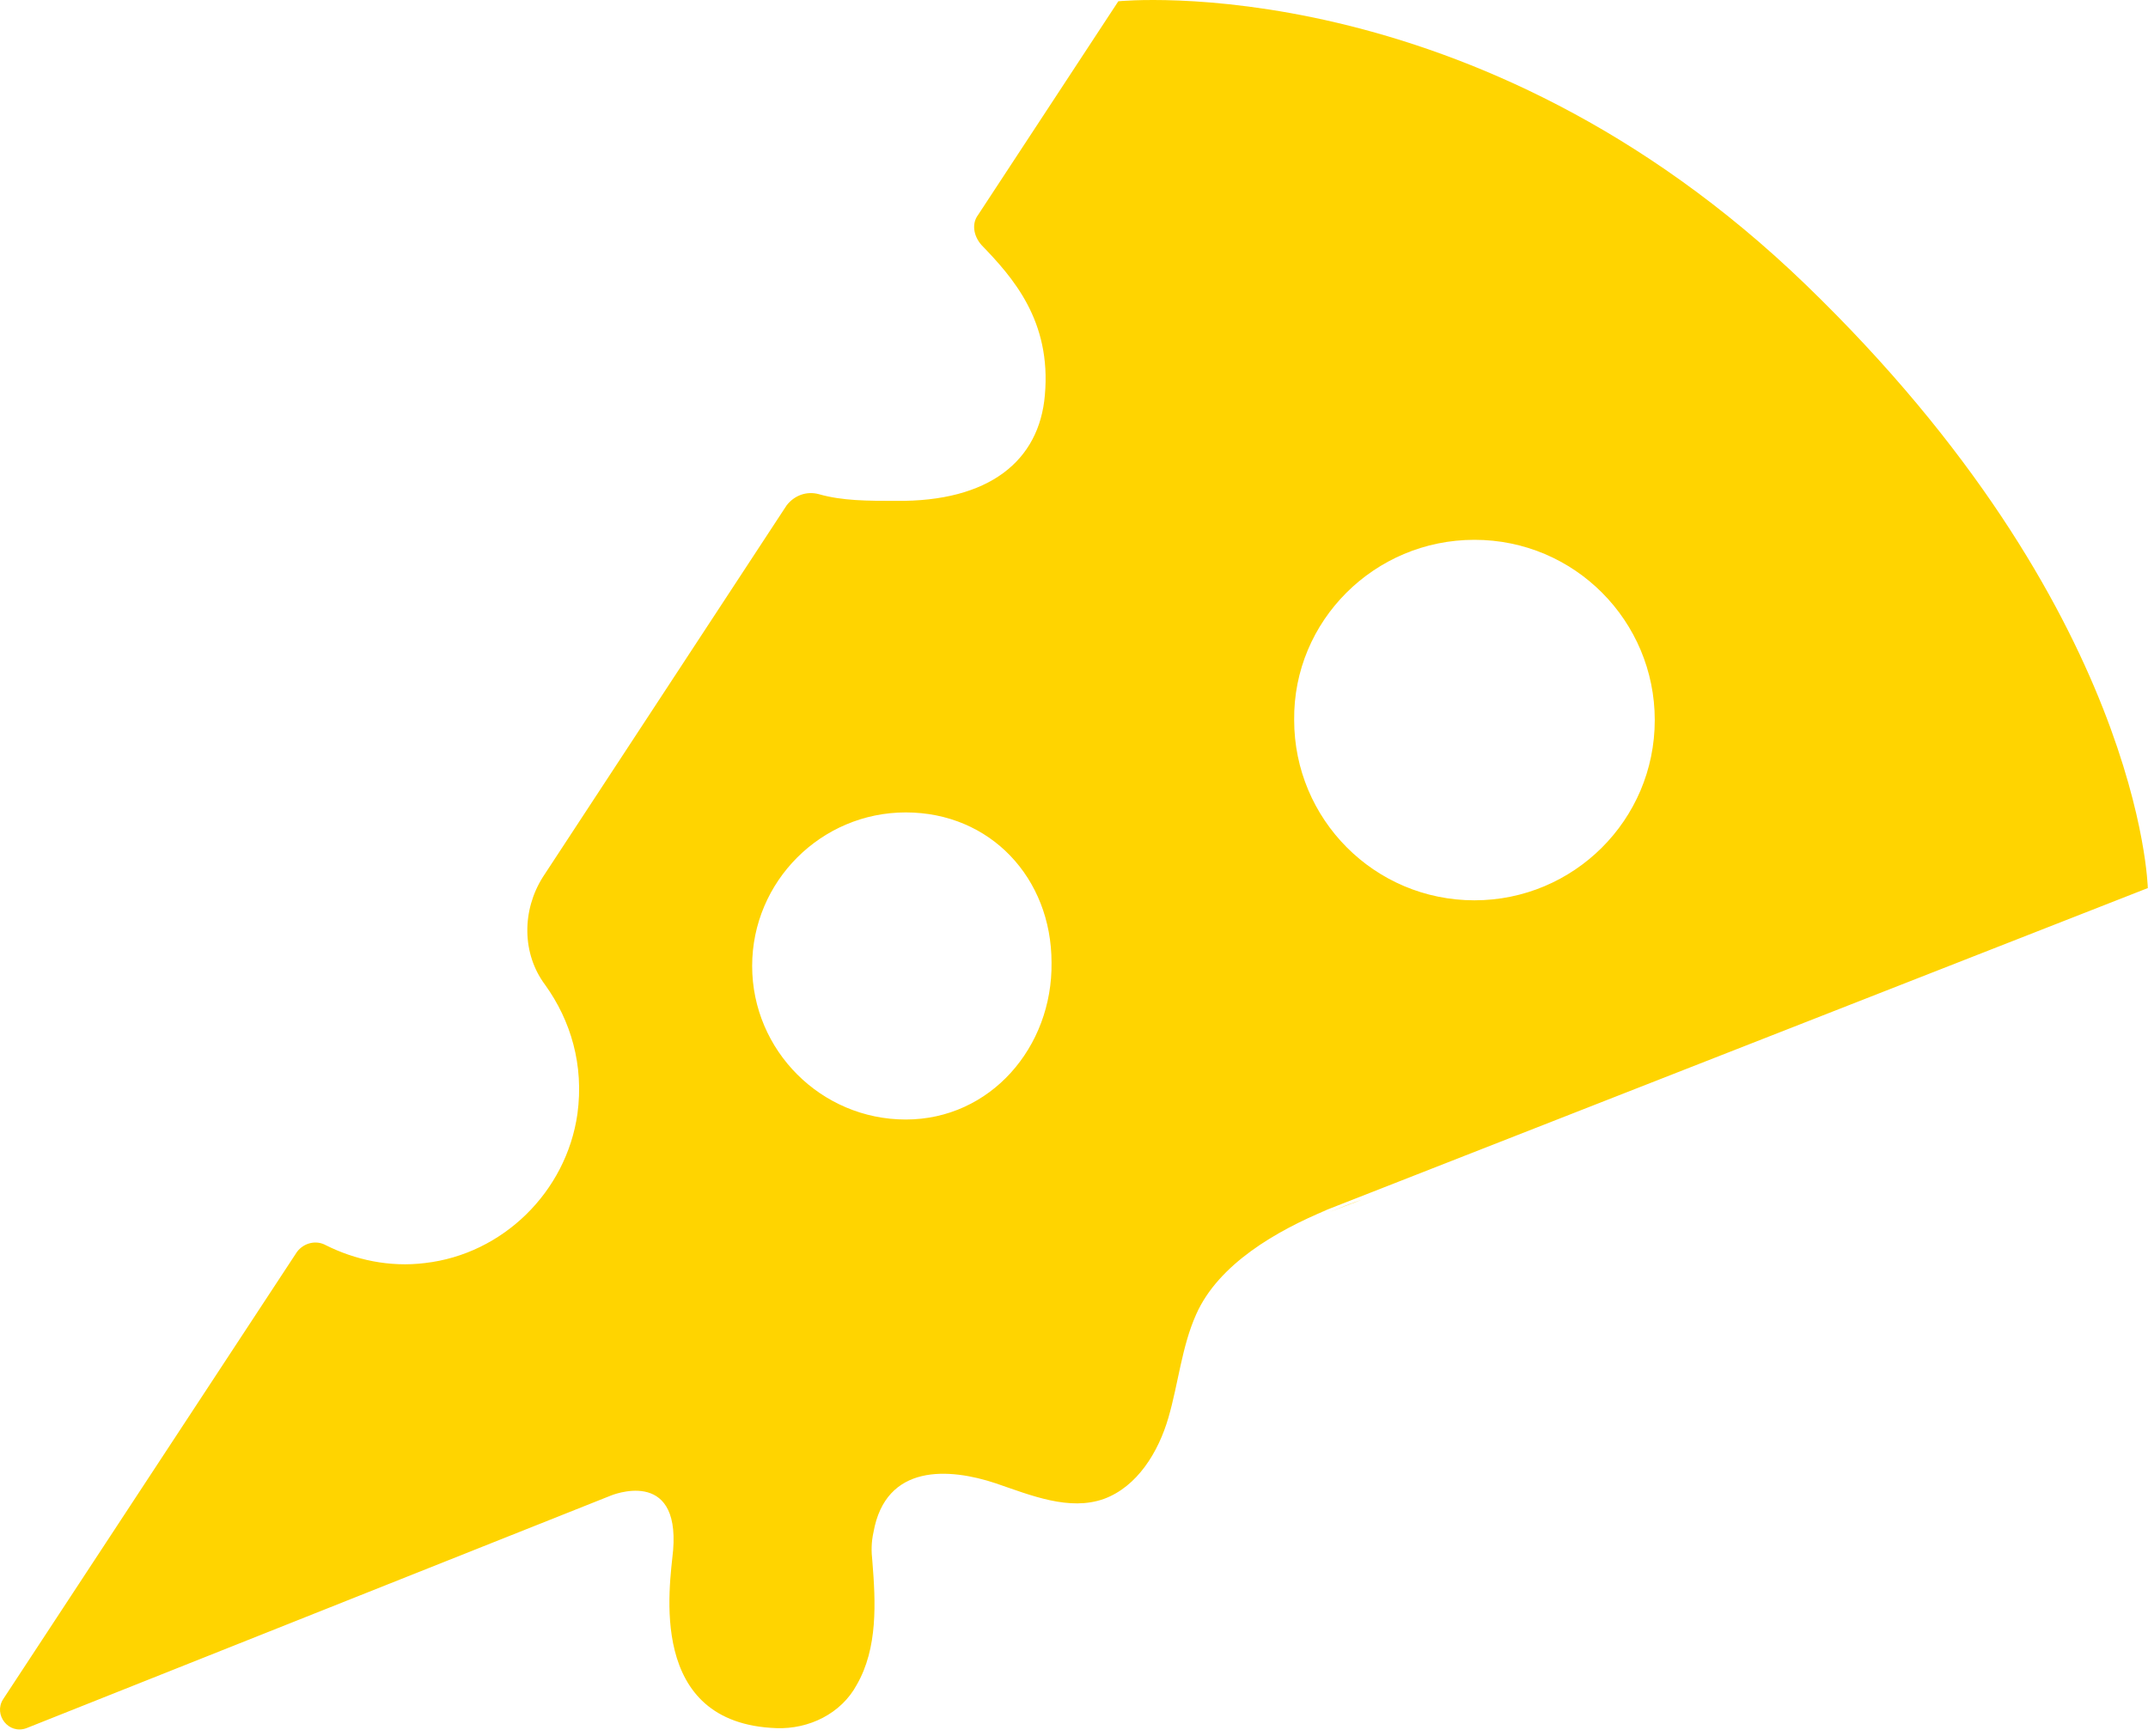 <?xml version="1.0" encoding="UTF-8" standalone="no"?>
<!DOCTYPE svg PUBLIC "-//W3C//DTD SVG 1.1//EN" "http://www.w3.org/Graphics/SVG/1.1/DTD/svg11.dtd">
<svg width="100%" height="100%" viewBox="0 0 193 156" version="1.1" xmlns="http://www.w3.org/2000/svg" xmlns:xlink="http://www.w3.org/1999/xlink" xml:space="preserve" xmlns:serif="http://www.serif.com/" style="fill-rule:evenodd;clip-rule:evenodd;stroke-linejoin:round;stroke-miterlimit:2;">
    <g transform="matrix(1,0,0,1,-112.818,-72.585)">
        <path d="M235.2,180.4C234.3,180.7 233.3,181.1 232.3,181.5L235.2,180.4ZM305.8,152.4C305.8,152.4 305.3,127.4 275.1,98.2C245.3,69.4 213.3,72.7 213.3,72.7L200.7,91.9C200.1,92.7 200.3,93.8 201,94.6C203.8,97.5 207.3,101.4 206.7,108.1C206.2,114 201.7,117.7 193.3,117.6C190.8,117.6 188.5,117.6 186.4,117C185.3,116.7 184.2,117.1 183.5,118L161.6,151.4C159.7,154.4 159.7,158.3 161.8,161.1C164.1,164.3 165.3,168.3 164.7,172.7C163.7,179.7 158,185.3 151,186.1C147.8,186.5 144.7,185.8 142.1,184.5C141.2,184 140.1,184.3 139.5,185.1L113.1,225.3C112.2,226.7 113.6,228.5 115.2,227.9L167.7,207C167.7,207 173.9,204.4 173.3,211.9C173,215.1 170.9,227.5 182.6,227.9C185.5,228 188.4,226.6 189.8,224C191.7,220.7 191.5,216.6 191.2,212.9C191.1,212 191.1,211.2 191.3,210.3C192.4,204.1 198.1,204.5 202.3,205.9C205.5,207 208.9,208.4 212,207.3C215,206.2 216.9,203.1 217.8,200C218.7,196.9 219,193.6 220.3,190.7C222.3,186.2 227.5,183.2 232.1,181.3L231.3,181.6L305.8,152.4ZM194.2,173.2C186.6,173.2 180.4,167 180.4,159.4C180.4,151.8 186.6,145.6 194.2,145.6C201.8,145.6 207.3,151.5 207.3,159.1C207.4,166.7 201.8,173.2 194.2,173.2ZM245.3,121.1C254.3,121.1 261.5,128.4 261.5,137.3C261.5,146.3 254.2,153.5 245.3,153.5C236.3,153.5 229.1,146.2 229.1,137.3C229,128.4 236.3,121.1 245.3,121.1Z" style="fill:rgb(255,212,0);fill-rule:nonzero;"/>
    </g>
</svg>
